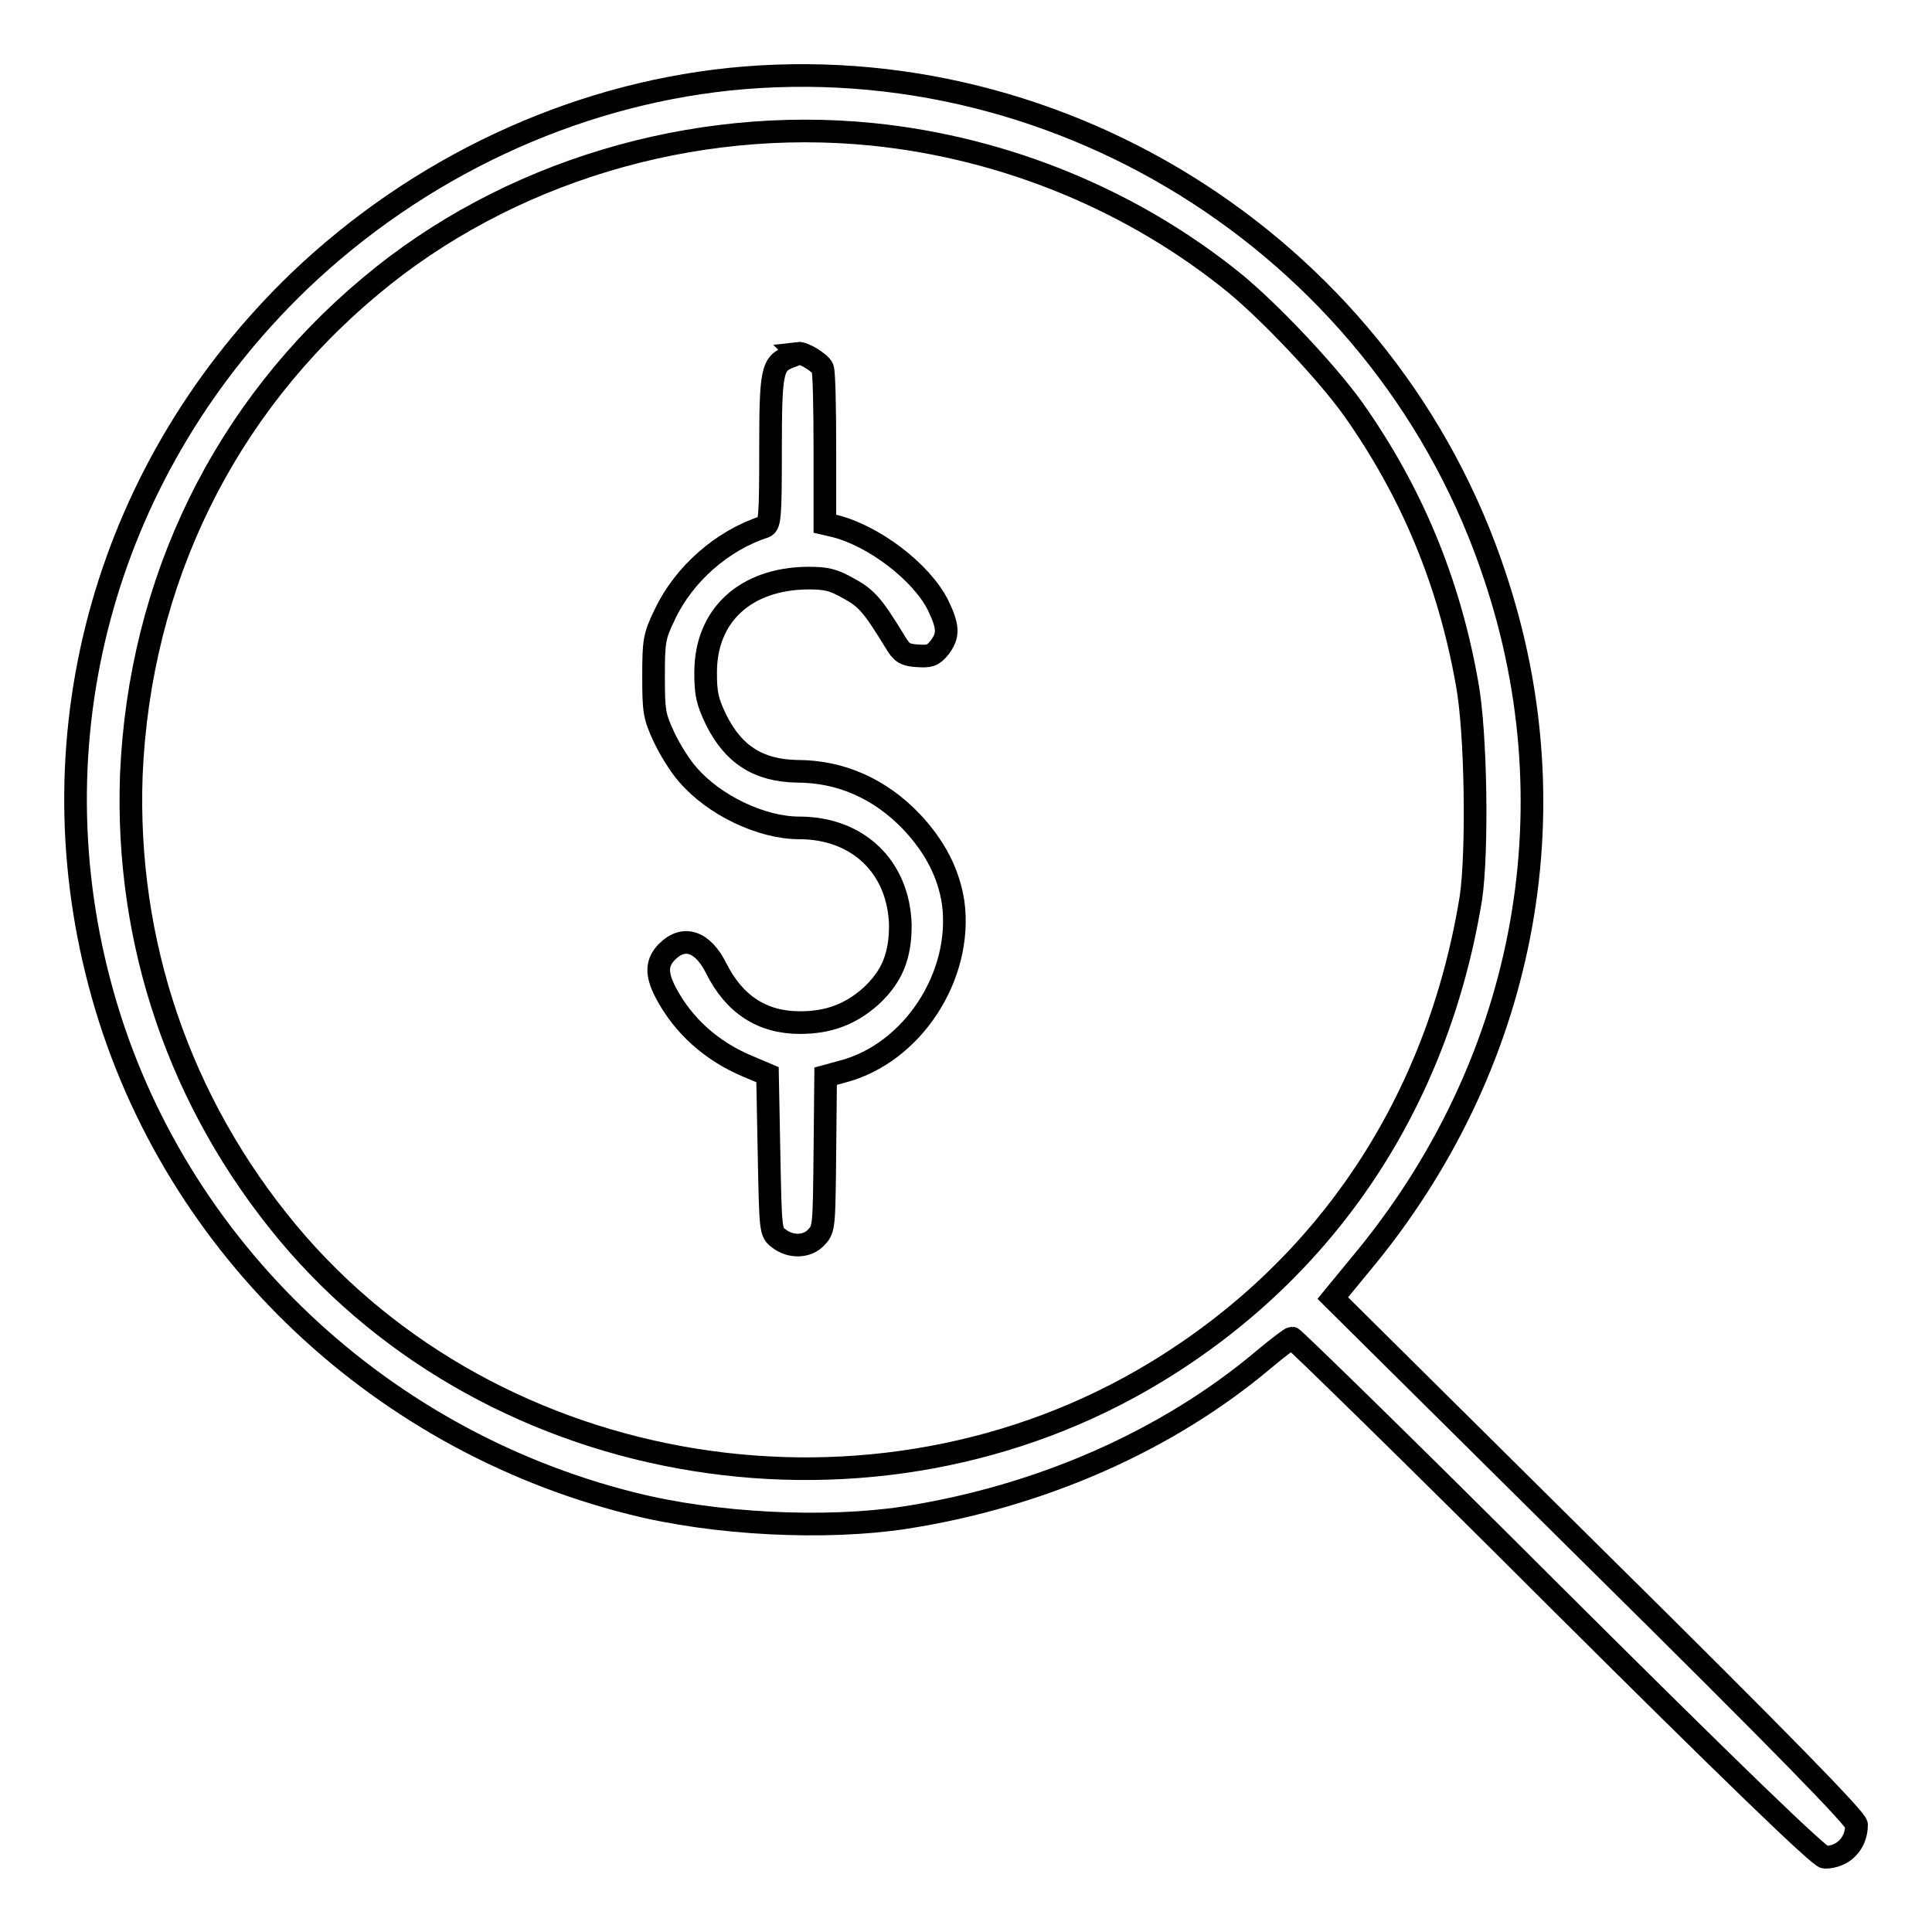 <?xml version="1.0" encoding="utf-8"?>
<!-- Svg Vector Icons : http://www.onlinewebfonts.com/icon -->
<!DOCTYPE svg PUBLIC "-//W3C//DTD SVG 1.1//EN" "http://www.w3.org/Graphics/SVG/1.1/DTD/svg11.dtd">
<svg version="1.1" xmlns="http://www.w3.org/2000/svg" xmlns:xlink="http://www.w3.org/1999/xlink" x="0px" y="0px" viewBox="0 0 256 256" enable-background="new 0 0 256 256" xml:space="preserve">
<g><g><g><path stroke-width="3" fill-opacity="0" stroke="#000000"  d="M96.6,10.5c-20.9,2.2-41.2,11.7-56.9,26.7C14.3,61.6,4.3,96.7,13.2,130.3c8.9,33.8,36.2,60.3,70.5,68.9c11,2.8,25.7,3.5,36.2,1.9c18-2.8,34.8-10.2,47.6-21c1.8-1.5,3.5-2.8,3.7-2.8c0.2,0,16,15.4,35,34.4c23.1,23,34.9,34.4,35.6,34.4c2.4,0,4.2-1.8,4.2-4.3c0-0.7-9.5-10.5-34.7-35.4L176.6,172l3.7-4.5c21.7-26,28.3-59.7,17.8-91.1C184,33.6,141.3,5.9,96.6,10.5z M115.6,17.8c17.7,1.8,34.6,8.8,48.1,19.8c4.7,3.9,12,11.6,15.6,16.6C187,65.1,192,77,194.4,90.6c1.2,6.5,1.4,22.3,0.5,28.4c-4.4,27-19,49-41.7,62.8c-37.2,22.6-87.5,14.6-115.1-18.5c-14.3-17.2-21.5-38.4-20.7-60.6c1.1-25.7,12.3-48.6,31.7-64.8C67.1,22.8,91.7,15.4,115.6,17.8z"/><path stroke-width="3" fill-opacity="0" stroke="#000000"  d="M104.6,47.3c-2.3,0.9-2.5,1.8-2.5,12.4c0,8.9-0.1,9.8-0.8,10.1c-5.6,1.8-10.7,6.3-13.2,11.6c-1.4,2.9-1.5,3.5-1.5,8.2c0,4.7,0.1,5.3,1.4,8.1c0.8,1.7,2.2,3.9,3.1,4.9c3.5,4.1,9.8,7.1,14.8,7.1c7.8,0,13.2,5.2,13.4,12.9c0,4.1-1.1,6.8-3.9,9.4c-2.7,2.4-5.6,3.5-9.4,3.5c-5,0-8.7-2.4-11.1-7.2c-1.8-3.6-4.3-4.4-6.5-2.2c-1.4,1.4-1.5,2.9-0.2,5.4c2.3,4.4,6.1,7.8,10.9,9.8l2.6,1.1l0.2,10.4c0.2,10.3,0.2,10.5,1.3,11.3c1.5,1.2,3.8,1.2,5-0.2c1-1,1-1.5,1.1-11.2l0.1-10.1l2.2-0.6c9.3-2.4,16-12.7,14.7-22.4c-0.6-3.9-2.4-7.4-5.5-10.7c-4.2-4.4-9.4-6.7-15.2-6.7c-5.1-0.1-8.4-2.2-10.7-6.8c-1.2-2.5-1.4-3.5-1.4-6.3c0-7.6,5.3-12.4,13.5-12.5c2.5,0,3.4,0.2,5.5,1.4c2.4,1.3,3.2,2.3,6.2,7.2c0.8,1.3,1.2,1.6,2.9,1.7c1.6,0.1,2,0,2.9-1.1c1.2-1.6,1.2-2.7-0.2-5.6c-2.2-4.4-8.5-9.2-13.7-10.5l-1.3-0.3v-9.9c0-5.4-0.1-10.2-0.3-10.7c-0.3-0.7-2.5-2.1-3.3-2C105.8,46.9,105.1,47.1,104.6,47.3z"/></g></g></g>
</svg>